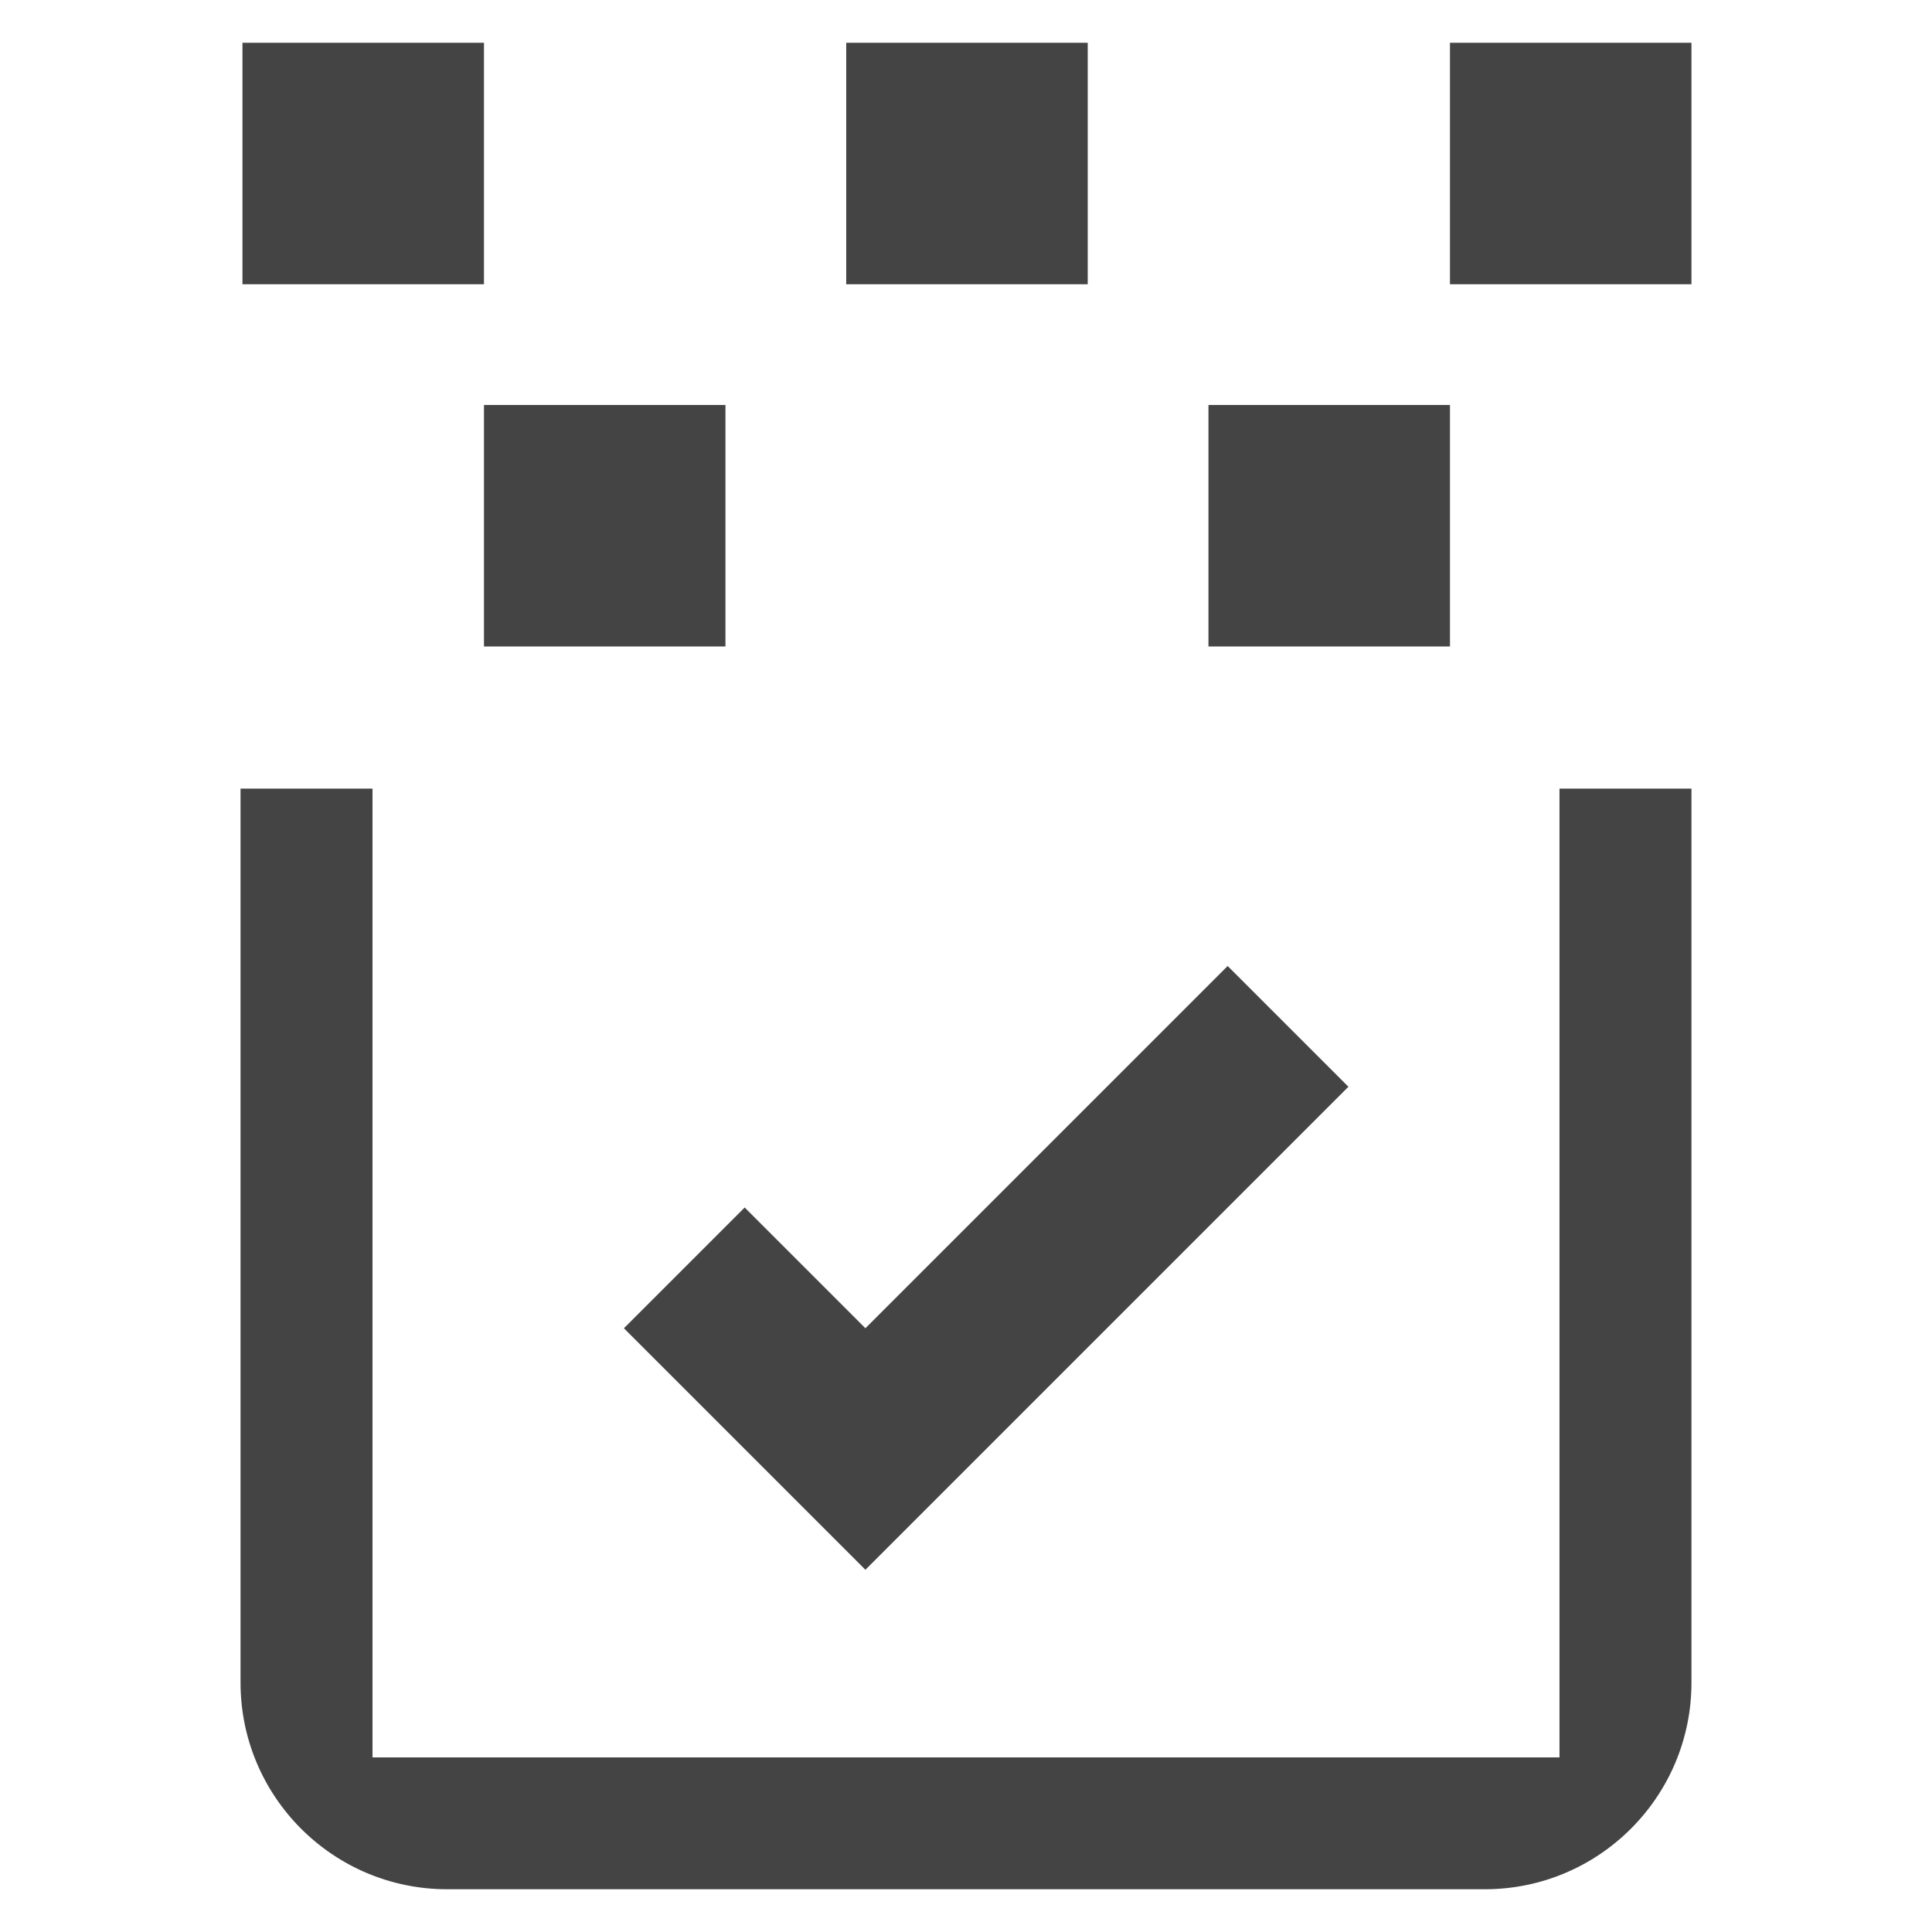 <svg xmlns="http://www.w3.org/2000/svg" style="fill-rule:evenodd;clip-rule:evenodd;stroke-linejoin:round;stroke-miterlimit:2" width="100%" height="100%" viewBox="0 0 16 16" xml:space="preserve">
 <defs>
  <style id="current-color-scheme" type="text/css">
   .ColorScheme-Text { color:#444444; } .ColorScheme-Highlight { color:#4285f4; } .ColorScheme-NeutralText { color:#ff9800; } .ColorScheme-PositiveText { color:#4caf50; } .ColorScheme-NegativeText { color:#f44336; }
  </style>
 </defs>
 <path style="fill:currentColor;" class="ColorScheme-Text" d="M14.008,6.531l-0,7.403c-0,0.946 -0.767,1.712 -1.712,1.712c-2.285,0 -6.307,0 -8.592,0c-0.945,0 -1.712,-0.766 -1.712,-1.712l0,-7.403l1.093,0l-0,8.023l9.83,-0l0,-8.023l1.093,0Zm-6.841,6.469l-2,-2l1,-1l1,1l3,-3l1,1l-4,4Zm-3.159,-9.646l-0,2l2,-0l-0,-2l-2,-0Zm6,-0l-0,2l2,-0l-0,-2l-2,-0Zm-8,-3l-0,2l2,-0l-0,-2l-2,-0Zm5,-0l-0,2l2,-0l-0,-2l-2,-0Zm5,-0l-0,2l2,-0l-0,-2l-2,-0Z"/>
</svg>
